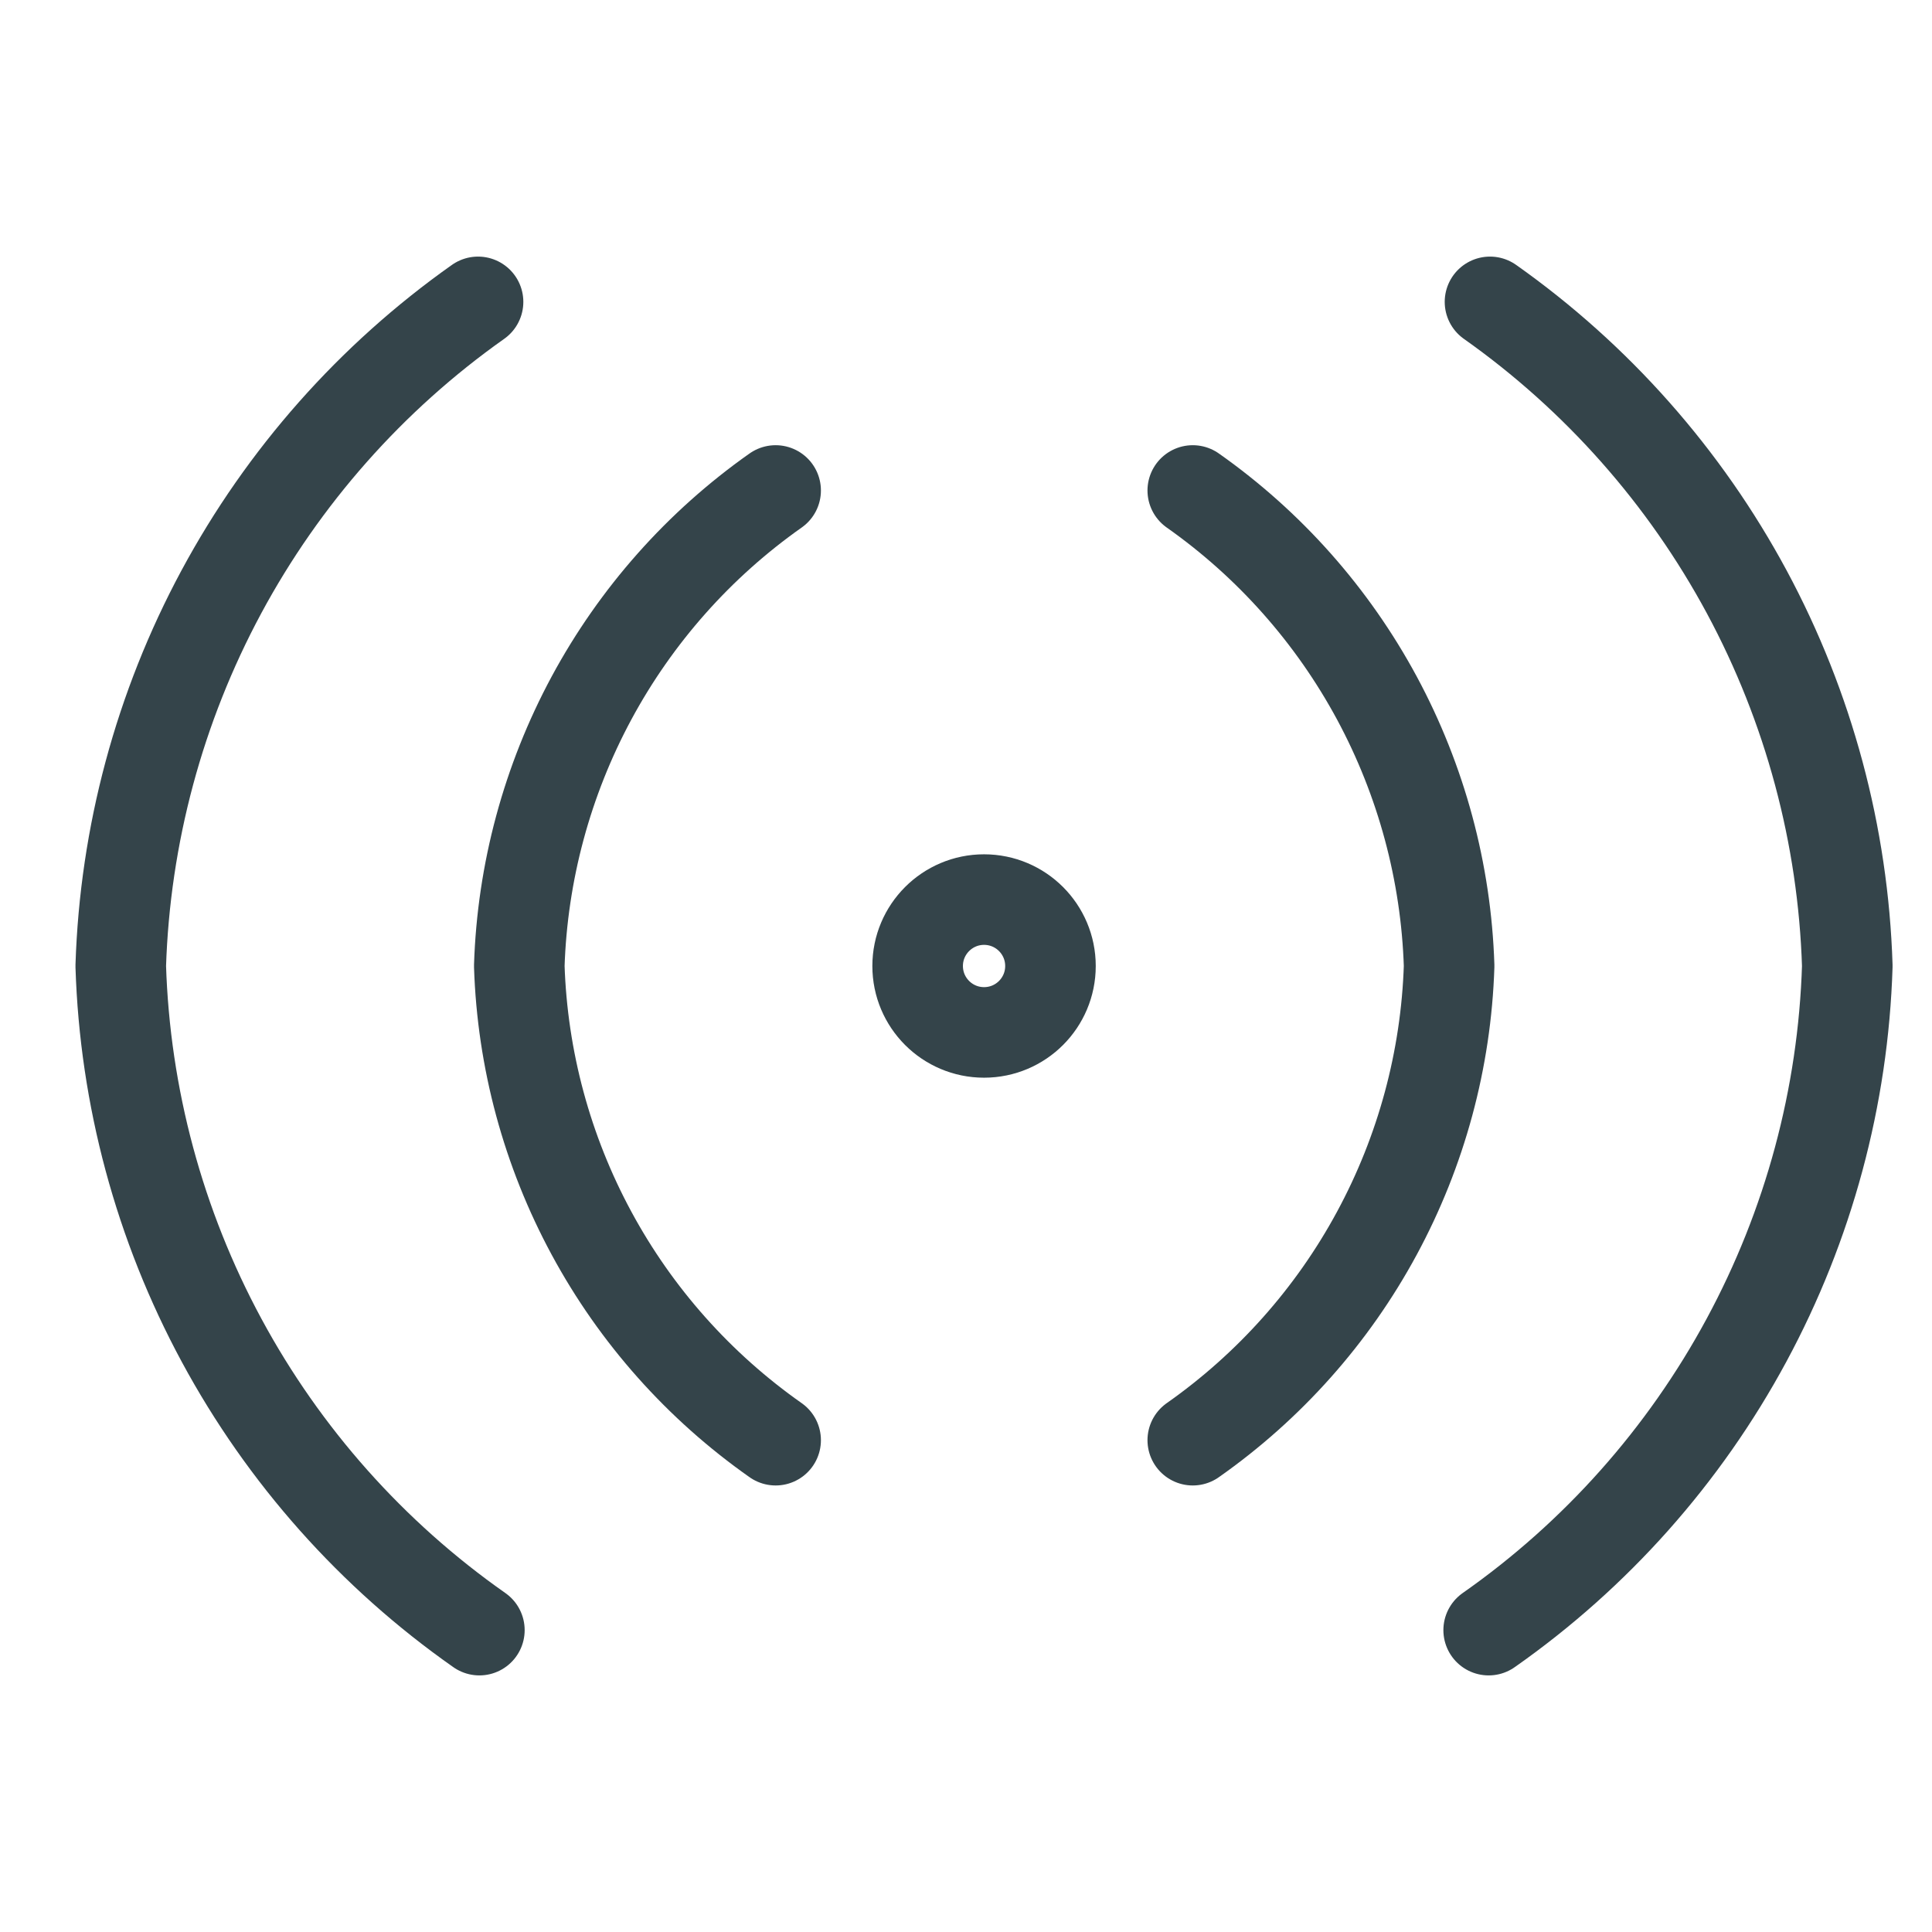 <svg viewBox="0 0 32 32" fill="none" xmlns="http://www.w3.org/2000/svg">
<g clip-path="url(#clip0_2024_32589)">
<path d="M12.847 23.854C11.579 22.963 10.535 21.791 9.798 20.427C9.061 19.064 8.651 17.548 8.601 15.999C8.651 14.448 9.061 12.929 9.797 11.562C10.534 10.195 11.578 9.018 12.847 8.124" stroke="#34444A" stroke-width="1.5" stroke-linecap="round" stroke-linejoin="round"/>
<path d="M7.94 27C6.164 25.754 4.702 24.111 3.671 22.201C2.64 20.292 2.068 18.169 2 16C2.069 13.834 2.639 11.713 3.666 9.804C4.693 7.896 6.148 6.251 7.918 5" stroke="#34444A" stroke-width="1.5" stroke-linecap="round" stroke-linejoin="round"/>
<path d="M19.756 23.854C21.024 22.963 22.068 21.791 22.805 20.427C23.542 19.064 23.952 17.548 24.002 15.999C23.952 14.448 23.542 12.929 22.806 11.562C22.069 10.195 21.025 9.018 19.756 8.124" stroke="#34444A" stroke-width="1.5" stroke-linecap="round" stroke-linejoin="round"/>
<path d="M24.657 27C26.434 25.754 27.895 24.111 28.926 22.201C29.957 20.292 30.53 18.169 30.597 16C30.529 13.834 29.959 11.713 28.932 9.804C27.905 7.896 26.449 6.251 24.679 5" stroke="#34444A" stroke-width="1.5" stroke-linecap="round" stroke-linejoin="round"/>
<path d="M16.299 17.1C16.907 17.1 17.399 16.608 17.399 16C17.399 15.393 16.907 14.9 16.299 14.9C15.692 14.9 15.199 15.393 15.199 16C15.199 16.608 15.692 17.1 16.299 17.1Z" stroke="#34444A" stroke-width="1.5" stroke-linecap="round" stroke-linejoin="round"/>
</g>
<defs>
<clipPath id="clip0_2024_32589">
<rect width="32" height="32" fill="white"/>
</clipPath>
</defs>
</svg>
